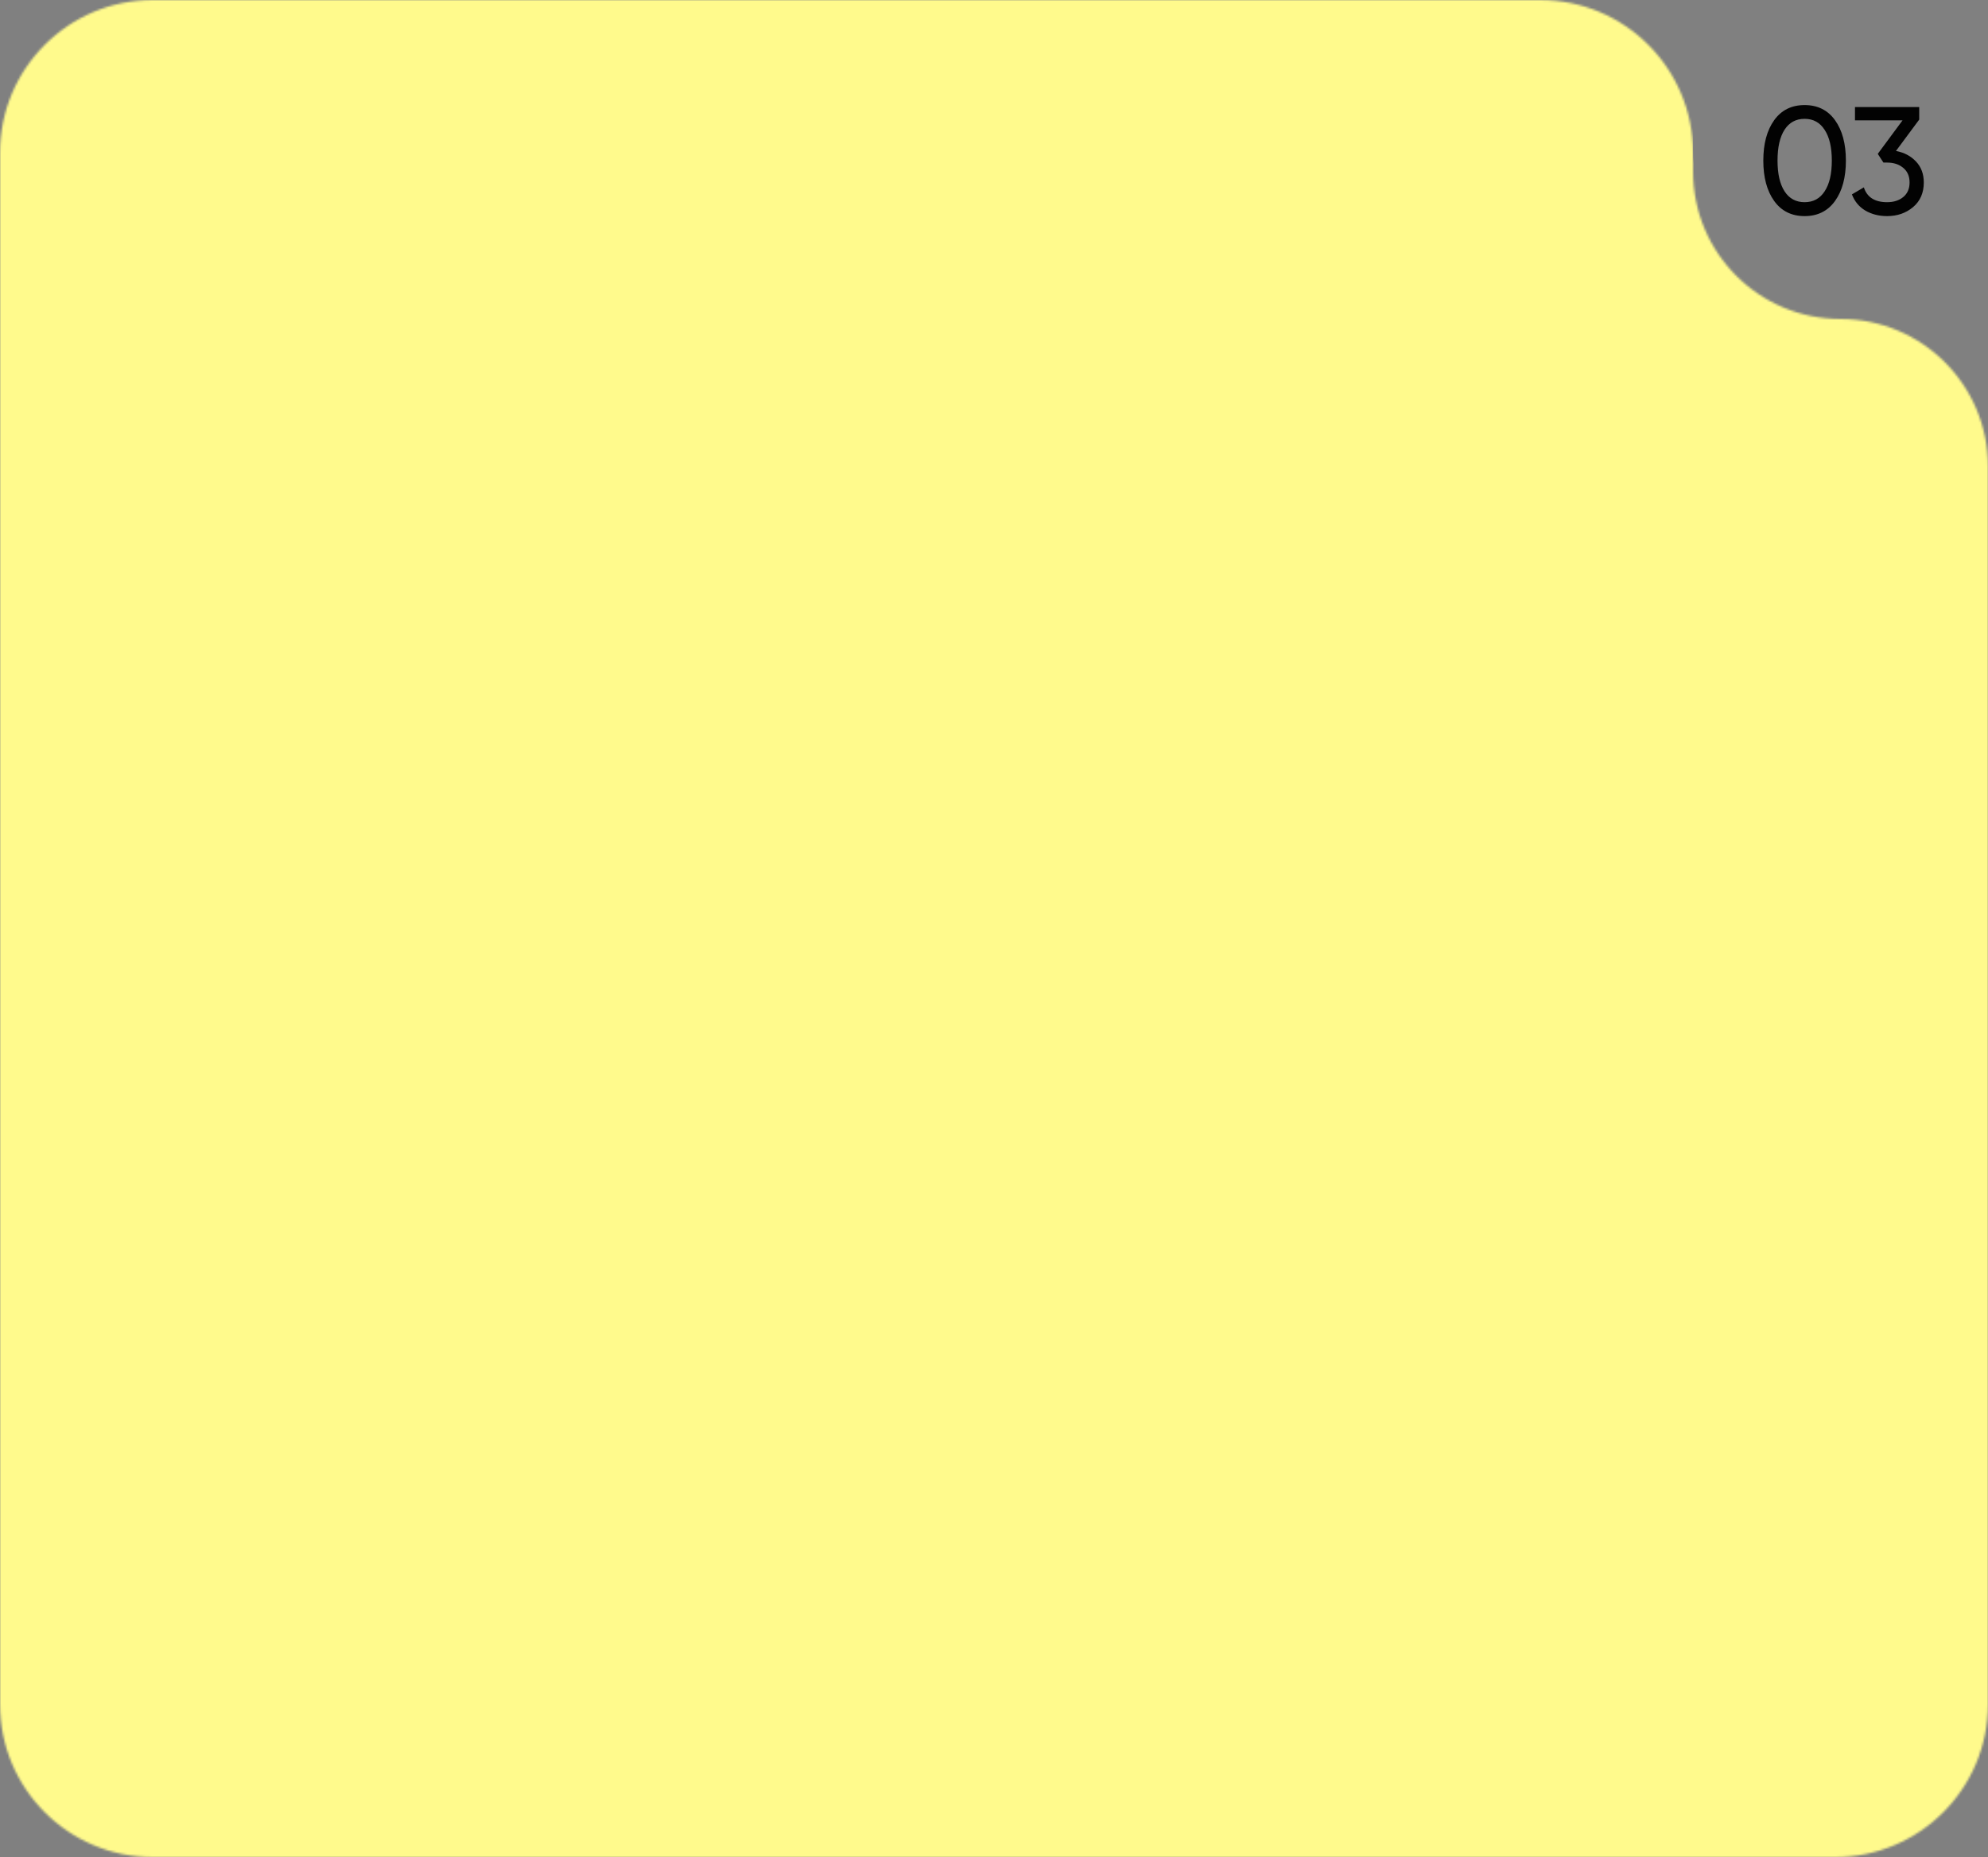 <?xml version="1.0" encoding="UTF-8"?> <svg xmlns="http://www.w3.org/2000/svg" width="910" height="850" viewBox="0 0 910 850" fill="none"><rect x="0" y="0" width="910" height="850" fill="#808080" stroke="none"/> <mask id="mask0_323_4882" style="mask-type:alpha" maskUnits="userSpaceOnUse" x="0" y="0" width="910" height="850"> <path d="M6.11959e-06 780C2.73984e-06 818.66 31.34 850 70 850L840 850C878.66 850 910 818.66 910 780L910 213.5C910 176.221 879.779 146 842.5 146V146C805.221 146 775 115.779 775 78.5L775 70C775 31.34 743.66 6.50128e-05 705 6.16331e-05L70 6.11959e-06C31.34 2.73983e-06 7.15695e-05 31.34 6.81898e-05 70L6.11959e-06 780Z" fill="#FFFA8C"></path> </mask> <g mask="url(#mask0_323_4882)"> <path d="M6.1196e-06 892C2.73984e-06 930.66 31.34 962 70 962L840 962C878.66 962 910 930.66 910 892L910 203.5C910 166.221 879.779 136 842.5 136C805.221 136 775 105.779 775 68.5L775 60C775 21.34 743.66 -10 705 -10L70 -10C31.34 -10 8.22351e-05 21.34 7.88553e-05 60L6.1196e-06 892Z" fill="#FFFA8C"></path> </g> <path d="M839.98 91.98C836.667 96.6 832.023 98.91 826.05 98.91C820.077 98.91 815.433 96.6 812.12 91.98C808.807 87.36 807.15 81.2 807.15 73.5C807.15 65.8 808.807 59.64 812.12 55.02C815.433 50.4 820.077 48.09 826.05 48.09C832.023 48.09 836.667 50.4 839.98 55.02C843.293 59.64 844.95 65.8 844.95 73.5C844.95 81.2 843.293 87.36 839.98 91.98ZM816.88 87.57C819.027 90.883 822.083 92.54 826.05 92.54C830.017 92.54 833.073 90.883 835.22 87.57C837.413 84.257 838.51 79.567 838.51 73.5C838.51 67.433 837.413 62.743 835.22 59.43C833.073 56.07 830.017 54.39 826.05 54.39C822.083 54.39 819.027 56.047 816.88 59.36C814.733 62.673 813.66 67.387 813.66 73.5C813.66 79.567 814.733 84.257 816.88 87.57ZM867.871 69.09C871.605 69.79 874.661 71.4 877.041 73.92C879.421 76.44 880.611 79.637 880.611 83.51C880.611 88.27 878.978 92.027 875.711 94.78C872.445 97.533 868.478 98.91 863.811 98.91C860.078 98.91 856.765 98.07 853.871 96.39C850.978 94.663 848.925 92.19 847.711 88.97L853.171 85.75C854.618 90.277 858.165 92.54 863.811 92.54C866.845 92.54 869.318 91.747 871.231 90.16C873.145 88.573 874.101 86.357 874.101 83.51C874.101 80.663 873.145 78.447 871.231 76.86C869.318 75.227 866.845 74.41 863.811 74.41H862.131L859.541 70.42L870.881 55.09H849.111V49H878.511V54.74L867.871 69.09Z" fill="#020202"></path> </svg> 